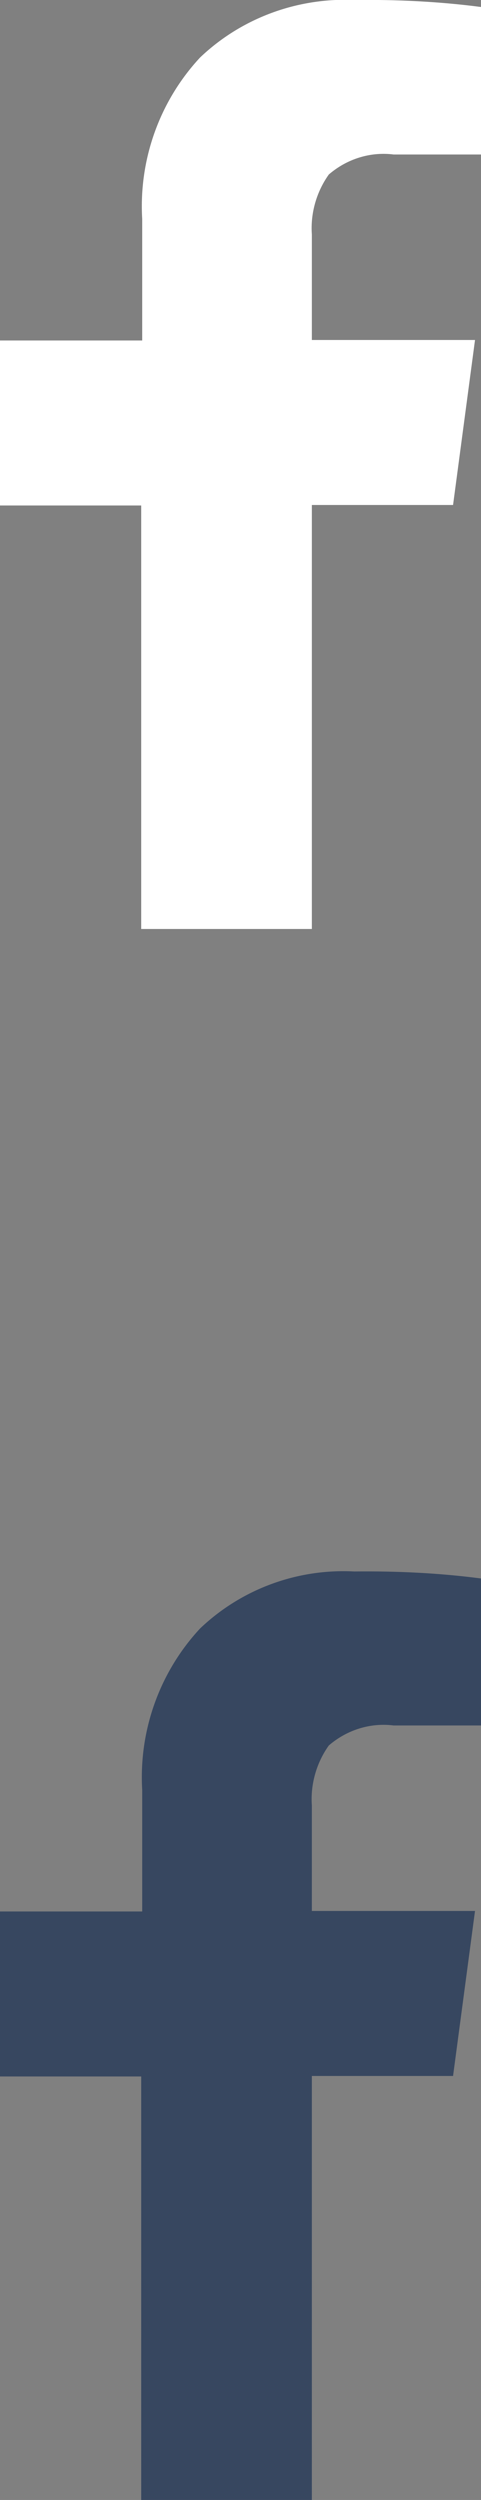 <?xml version="1.0" encoding="UTF-8"?><svg id="a" xmlns="http://www.w3.org/2000/svg" width="9.64" height="50" viewBox="0 0 9.64 50"><rect x="0" y="0" width="9.64" height="50" fill="#808080" stroke="none"/><path d="m9.64.14v2.95h-1.75c-.47-.06-.94.09-1.3.4-.25.35-.37.78-.34,1.2v2.11h3.27l-.44,3.3h-2.83v8.48h-3.42v-8.47H0v-3.3h2.85v-2.43c-.07-1.19.35-2.36,1.16-3.23C4.84.36,5.96-.05,7.1,0c.85-.01,1.7.03,2.54.14Z" style="fill:#fff;"/><path d="m9.64,31.56v2.95h-1.75c-.47-.06-.94.09-1.3.4-.25.35-.37.78-.34,1.2v2.11h3.27l-.44,3.3h-2.83v8.48h-3.42v-8.47H0v-3.3h2.85v-2.43c-.07-1.19.35-2.36,1.16-3.23.83-.79,1.95-1.2,3.09-1.14.85-.01,1.7.03,2.54.14Z" style="fill:#374760;"/></svg>